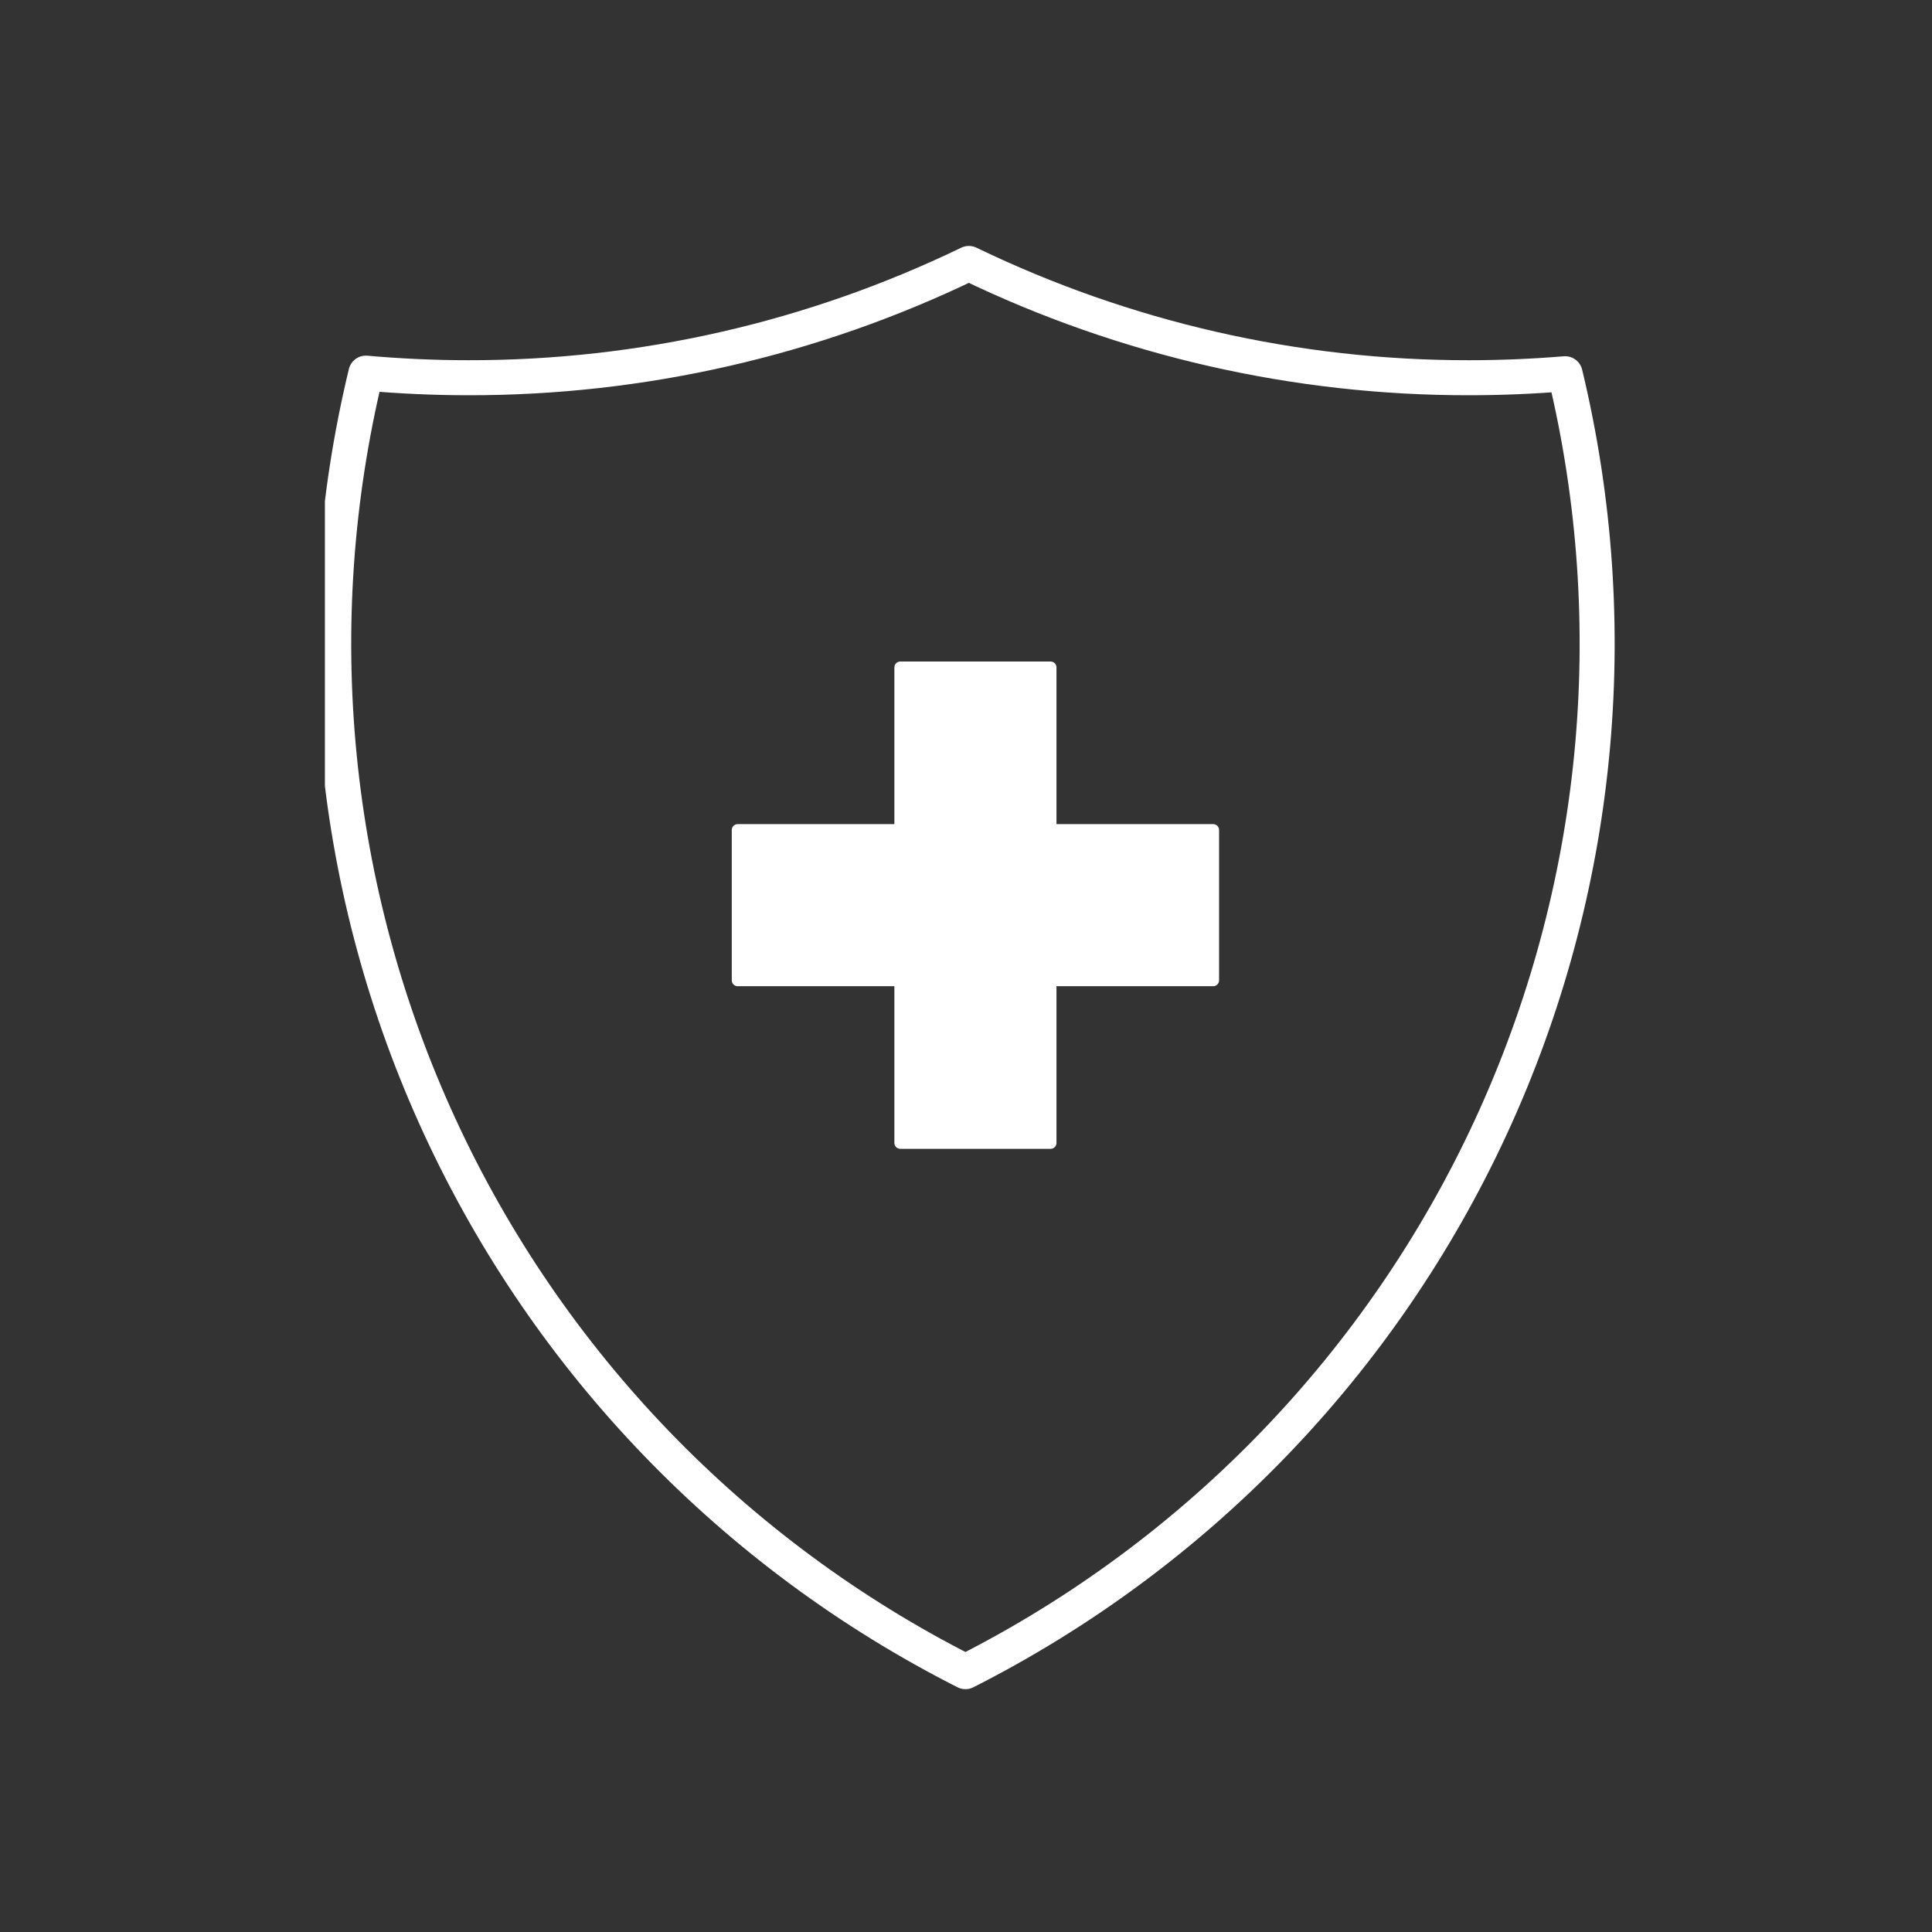 <svg width="110" height="110" viewBox="0 0 110 110" fill="none" xmlns="http://www.w3.org/2000/svg">
<rect x="0" y="0" width="110" height="110" fill="#333333" stroke="none"/>
<g clip-path="url(#clip0_6_73)">
<path d="M83.66 21.506C73.791 21.52 64.048 19.296 55.162 15C46.278 19.296 36.534 21.52 26.665 21.506C24.699 21.506 22.755 21.415 20.833 21.245C17.364 35.612 18.847 50.729 25.043 64.147C31.238 77.566 41.782 88.499 54.968 95.177C68.147 88.502 78.688 77.574 84.885 64.163C91.081 50.752 92.57 35.642 89.111 21.279C87.313 21.427 85.496 21.506 83.66 21.506Z" stroke="white" stroke-width="1.994" stroke-linecap="round" stroke-linejoin="round"/>
<path d="M59.815 38H51.258V65.073H59.815V38Z" fill="white" stroke="white" stroke-width="0.672" stroke-linecap="round" stroke-linejoin="round"/>
<path d="M69.073 55.815V47.258H42V55.815H69.073Z" fill="white" stroke="white" stroke-width="0.672" stroke-linecap="round" stroke-linejoin="round"/>
</g>
<defs>
<clipPath id="clip0_6_73">
<rect width="73.929" height="82.171" fill="white" transform="translate(18.498 14)"/>
</clipPath>
</defs>
</svg>
